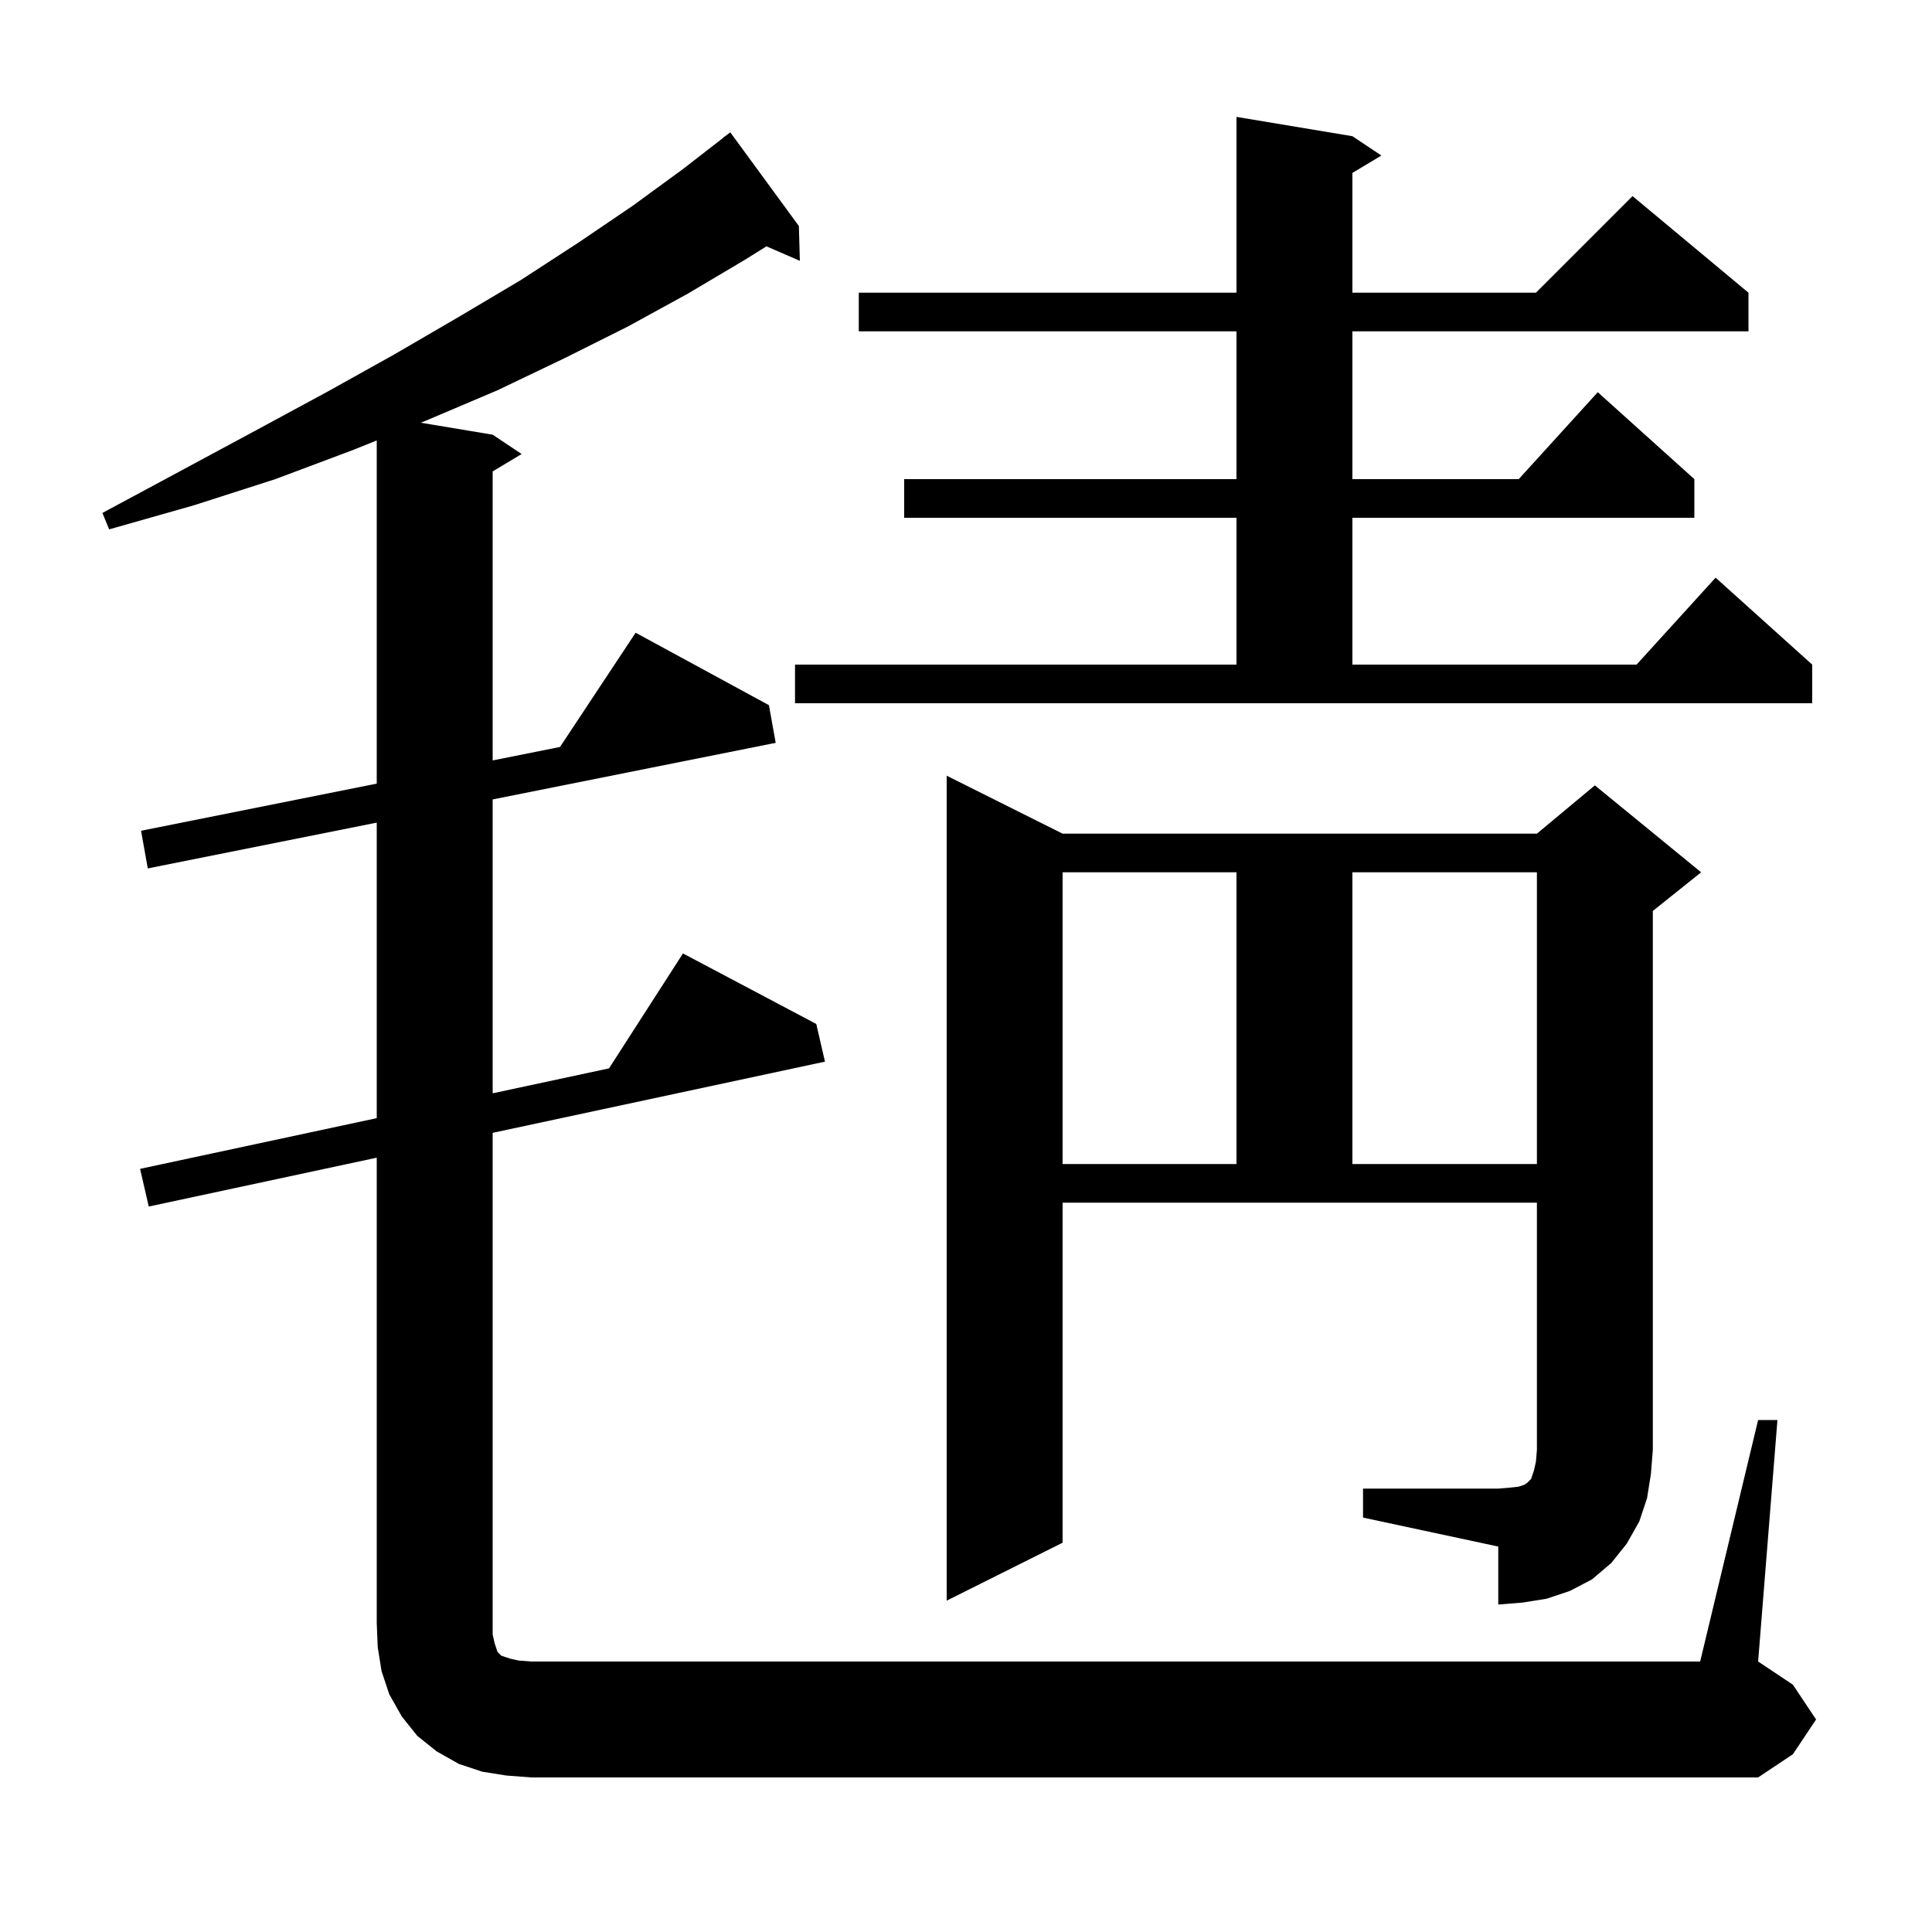 <svg xmlns="http://www.w3.org/2000/svg" xmlns:xlink="http://www.w3.org/1999/xlink" version="1.1" baseProfile="full" viewBox="0 0 200 200" width="200" height="200"><g fill="currentColor"><path d="M 182.0 147.0 L 184.0 147.0 L 182.0 172.0 L 185.6 174.4 L 188.0 178.0 L 185.6 181.6 L 182.0 184.0 L 55.0 184.0 L 52.4 183.8 L 49.9 183.4 L 47.5 182.6 L 45.2 181.3 L 43.2 179.7 L 41.6 177.7 L 40.3 175.4 L 39.5 173.0 L 39.1 170.5 L 39.0 168.0 L 39.0 119.843 L 15.4 124.9 L 14.5 121.0 L 39.0 115.75 L 39.0 85.16 L 15.3 89.9 L 14.6 86.0 L 39.0 81.12 L 39.0 45.594 L 36.5 46.6 L 28.5 49.6 L 20.1 52.3 L 11.3 54.8 L 10.6 53.1 L 18.6 48.8 L 26.4 44.6 L 33.8 40.6 L 40.8 36.7 L 47.5 32.8 L 53.9 29.0 L 59.9 25.1 L 65.5 21.3 L 70.7 17.5 L 74.811 14.312 L 74.8 14.3 L 75.6 13.7 L 82.7 23.4 L 82.8 27.0 L 79.341 25.499 L 77.1 26.9 L 71.2 30.4 L 65.0 33.8 L 58.4 37.1 L 51.5 40.4 L 44.2 43.5 L 43.556 43.759 L 51.0 45.0 L 54.0 47.0 L 51.0 48.8 L 51.0 78.72 L 57.972 77.326 L 65.8 65.5 L 79.6 73.0 L 80.3 76.9 L 51.0 82.76 L 51.0 113.179 L 63.046 110.597 L 70.7 98.7 L 84.5 106.0 L 85.4 109.9 L 51.0 117.271 L 51.0 169.2 L 51.2 170.1 L 51.5 171.0 L 51.9 171.4 L 52.8 171.7 L 53.7 171.9 L 55.0 172.0 L 176.0 172.0 Z M 141.1 154.1 L 155.1 154.1 L 156.3 154.0 L 157.2 153.9 L 157.8 153.7 L 158.1 153.5 L 158.5 153.1 L 158.8 152.2 L 159.0 151.3 L 159.1 150.1 L 159.1 124.5 L 110.0 124.5 L 110.0 159.7 L 98.0 165.7 L 98.0 80.3 L 110.0 86.3 L 159.1 86.3 L 165.1 81.3 L 176.1 90.3 L 171.1 94.3 L 171.1 150.1 L 170.9 152.6 L 170.5 155.1 L 169.7 157.5 L 168.4 159.8 L 166.8 161.8 L 164.8 163.5 L 162.5 164.7 L 160.1 165.5 L 157.6 165.9 L 155.1 166.1 L 155.1 160.1 L 141.1 157.1 Z M 110.0 90.3 L 110.0 120.5 L 128.0 120.5 L 128.0 90.3 Z M 140.0 90.3 L 140.0 120.5 L 159.1 120.5 L 159.1 90.3 Z M 82.3 68.8 L 128.0 68.8 L 128.0 53.6 L 93.6 53.6 L 93.6 49.6 L 128.0 49.6 L 128.0 34.3 L 88.9 34.3 L 88.9 30.3 L 128.0 30.3 L 128.0 12.1 L 140.0 14.1 L 143.0 16.1 L 140.0 17.9 L 140.0 30.3 L 159.0 30.3 L 169.0 20.3 L 181.0 30.3 L 181.0 34.3 L 140.0 34.3 L 140.0 49.6 L 157.218 49.6 L 165.4 40.6 L 175.4 49.6 L 175.4 53.6 L 140.0 53.6 L 140.0 68.8 L 169.418 68.8 L 177.6 59.8 L 187.6 68.8 L 187.6 72.8 L 82.3 72.8 Z "/></g></svg>